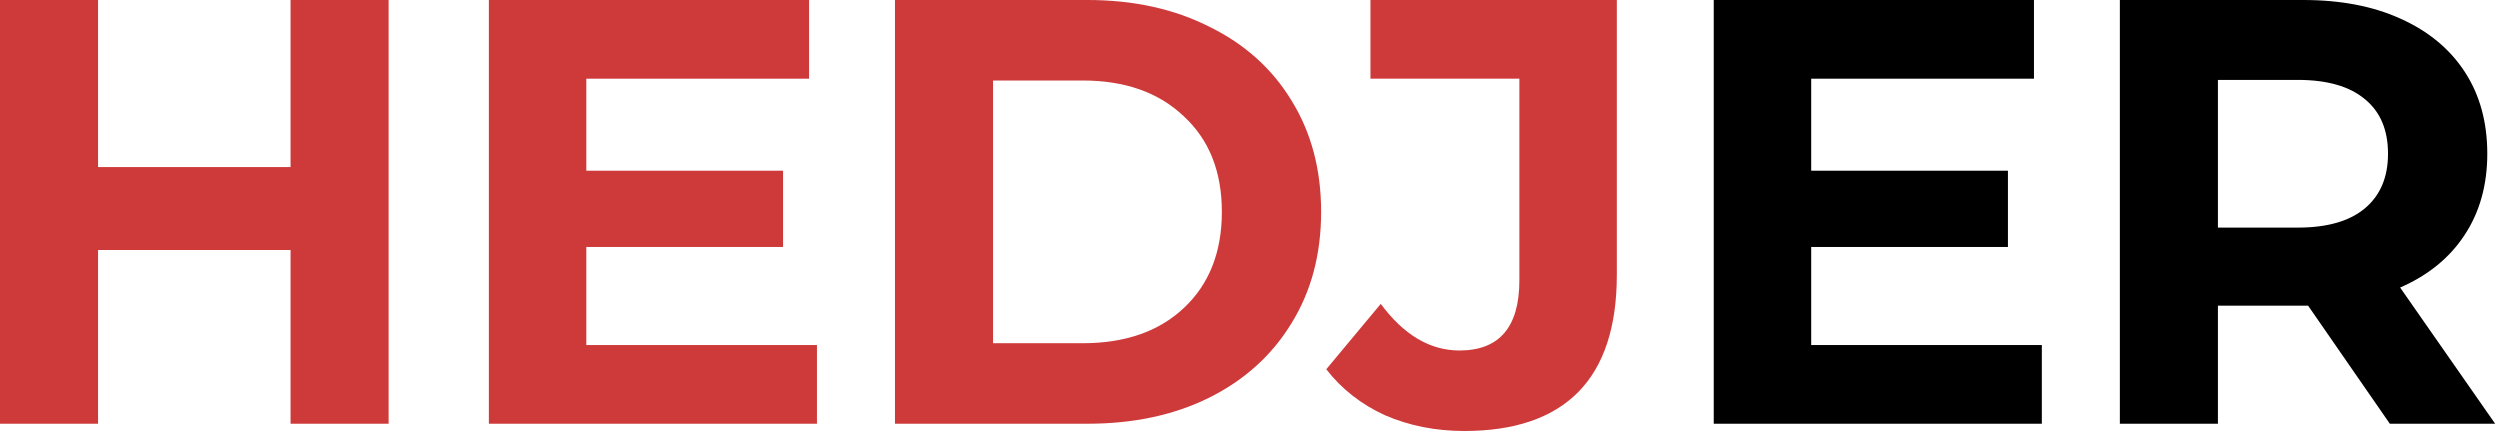 <?xml version="1.0" encoding="UTF-8"?> <svg xmlns="http://www.w3.org/2000/svg" width="413" height="72" viewBox="0 0 413 72" fill="none"> <g clip-path="url(#clip0)"> <path d="M64.2 0V70H48V41.3H16.2V70H0V0H16.2V27.6H48V0H64.2Z" fill="#CE3A3A"></path> <path d="M134.96 57V70H80.76V0H133.66V13H96.86V28.2H129.36V40.8H96.86V57H134.96Z" fill="#CE3A3A"></path> <path d="M147.85 0H179.65C187.25 0 193.95 1.47 199.75 4.4C205.62 7.27 210.15 11.33 213.35 16.6C216.62 21.87 218.25 28 218.25 35C218.25 42 216.62 48.13 213.35 53.4C210.15 58.67 205.62 62.77 199.75 65.7C193.95 68.57 187.25 70 179.65 70H147.85V0ZM178.85 56.7C185.85 56.7 191.42 54.77 195.55 50.9C199.75 46.97 201.85 41.67 201.85 35C201.85 28.33 199.75 23.07 195.55 19.2C191.42 15.27 185.85 13.3 178.85 13.3H164.05V56.7H178.85Z" fill="#CE3A3A"></path> <path d="M241.9 71.2C237.17 71.2 232.8 70.33 228.8 68.6C224.87 66.8 221.63 64.27 219.1 61L228.1 50.2C231.9 55.33 236.23 57.9 241.1 57.9C247.7 57.9 251 54.03 251 46.3V13H226.4V0H267.1V45.4C267.1 54 264.97 60.47 260.7 64.8C256.44 69.07 250.17 71.2 241.9 71.2Z" fill="#CE3A3A"></path> <path d="M337.31 57V70H283.11V0H336.01V13H299.21V28.2H331.71V40.8H299.21V57H337.31Z" fill="black"></path> <path d="M394.8 70L381.3 50.5H380.5H366.4V70H350.2V0H380.5C386.7 0 392.07 1.03 396.6 3.1C401.2 5.17 404.73 8.1 407.2 11.9C409.67 15.7 410.9 20.2 410.9 25.4C410.9 30.6 409.63 35.1 407.1 38.9C404.63 42.63 401.1 45.5 396.5 47.5L412.2 70H394.8ZM394.5 25.4C394.5 21.47 393.23 18.47 390.7 16.4C388.17 14.27 384.47 13.2 379.6 13.2H366.4V37.6H379.6C384.47 37.6 388.17 36.53 390.7 34.4C393.23 32.27 394.5 29.27 394.5 25.4Z" fill="black"></path> </g> <defs> <clipPath id="clip0"> <rect width="412.2" height="71.2" fill="white"></rect> </clipPath> </defs> </svg> 